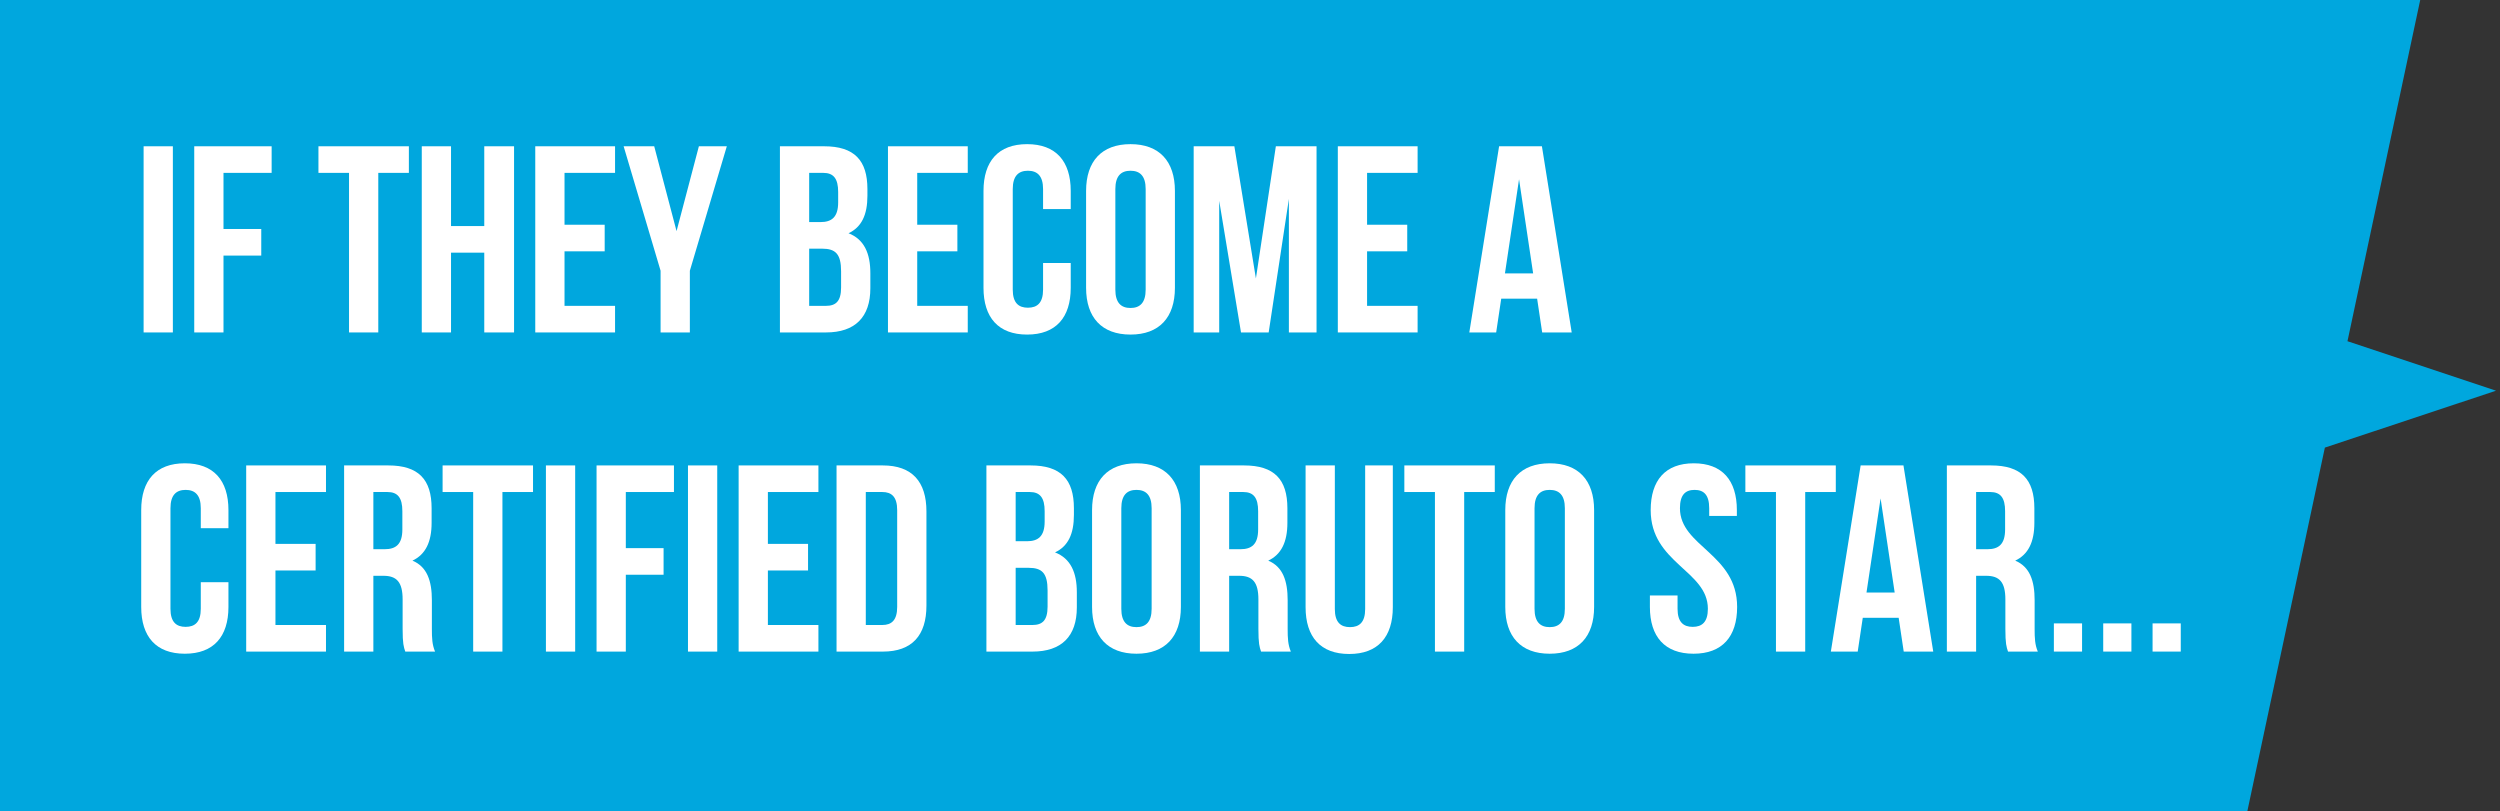 <svg width="188" height="61" viewBox="0 0 188 61" fill="none" xmlns="http://www.w3.org/2000/svg">
<rect x="0" y="0" width="188" height="61" fill="#333333" stroke="none"/>
<path d="M187.7 29.38L176.53 25.66L182 0H0V61H169L174.83 33.66L187.7 29.38Z" fill="#00A7DE"/>
<path d="M161.873 46.879H163.993V48.999H161.873V46.879Z" fill="white"/>
<path d="M158.162 46.879H160.282V48.999H158.162V46.879Z" fill="white"/>
<path d="M154.451 46.879H156.571V48.999H154.451V46.879Z" fill="white"/>
<path d="M153.244 49H151.004C150.884 48.64 150.804 48.42 150.804 47.28V45.08C150.804 43.78 150.364 43.3 149.364 43.3H148.604V49H146.404V35H149.724C152.004 35 152.984 36.06 152.984 38.22V39.32C152.984 40.76 152.524 41.7 151.544 42.16C152.644 42.62 153.004 43.68 153.004 45.14V47.3C153.004 47.98 153.024 48.48 153.244 49ZM149.664 37H148.604V41.3H149.464C150.284 41.3 150.784 40.94 150.784 39.82V38.44C150.784 37.44 150.444 37 149.664 37Z" fill="white"/>
<path d="M143.14 35L145.38 49H143.16L142.78 46.46H140.08L139.7 49H137.68L139.92 35H143.14ZM141.42 37.48L140.36 44.56H142.48L141.42 37.48Z" fill="white"/>
<path d="M131.252 37V35H138.052V37H135.752V49H133.552V37H131.252Z" fill="white"/>
<path d="M124.132 38.36C124.132 36.12 125.232 34.84 127.372 34.84C129.512 34.84 130.612 36.12 130.612 38.36V38.8H128.532V38.22C128.532 37.22 128.132 36.84 127.432 36.84C126.732 36.84 126.332 37.22 126.332 38.22C126.332 41.1 130.632 41.64 130.632 45.64C130.632 47.88 129.512 49.16 127.352 49.16C125.192 49.16 124.072 47.88 124.072 45.64V44.78H126.152V45.78C126.152 46.78 126.592 47.14 127.292 47.14C127.992 47.14 128.432 46.78 128.432 45.78C128.432 42.9 124.132 42.36 124.132 38.36Z" fill="white"/>
<path d="M115.397 38.22V45.78C115.397 46.78 115.837 47.16 116.537 47.16C117.237 47.16 117.677 46.78 117.677 45.78V38.22C117.677 37.22 117.237 36.84 116.537 36.84C115.837 36.84 115.397 37.22 115.397 38.22ZM113.197 45.64V38.36C113.197 36.12 114.377 34.84 116.537 34.84C118.697 34.84 119.877 36.12 119.877 38.36V45.64C119.877 47.88 118.697 49.16 116.537 49.16C114.377 49.16 113.197 47.88 113.197 45.64Z" fill="white"/>
<path d="M105.607 37V35H112.407V37H110.107V49H107.907V37H105.607Z" fill="white"/>
<path d="M98.18 35H100.38V45.8C100.38 46.8 100.82 47.16 101.52 47.16C102.22 47.16 102.66 46.8 102.66 45.8V35H104.74V45.66C104.74 47.9 103.62 49.18 101.46 49.18C99.3 49.18 98.18 47.9 98.18 45.66V35Z" fill="white"/>
<path d="M97.072 49H94.832C94.712 48.64 94.632 48.42 94.632 47.28V45.08C94.632 43.78 94.192 43.3 93.192 43.3H92.432V49H90.232V35H93.552C95.832 35 96.812 36.06 96.812 38.22V39.32C96.812 40.76 96.352 41.7 95.372 42.16C96.472 42.62 96.832 43.68 96.832 45.14V47.3C96.832 47.98 96.852 48.48 97.072 49ZM93.492 37H92.432V41.3H93.292C94.112 41.3 94.612 40.94 94.612 39.82V38.44C94.612 37.44 94.272 37 93.492 37Z" fill="white"/>
<path d="M84.323 38.22V45.78C84.323 46.78 84.763 47.16 85.463 47.16C86.163 47.16 86.603 46.78 86.603 45.78V38.22C86.603 37.22 86.163 36.84 85.463 36.84C84.763 36.84 84.323 37.22 84.323 38.22ZM82.123 45.64V38.36C82.123 36.12 83.303 34.84 85.463 34.84C87.623 34.84 88.803 36.12 88.803 38.36V45.64C88.803 47.88 87.623 49.16 85.463 49.16C83.303 49.16 82.123 47.88 82.123 45.64Z" fill="white"/>
<path d="M77.498 35C79.778 35 80.758 36.06 80.758 38.22V38.72C80.758 40.16 80.318 41.08 79.338 41.54C80.518 42 80.978 43.06 80.978 44.54V45.68C80.978 47.84 79.838 49 77.638 49H74.178V35H77.498ZM77.358 42.7H76.378V47H77.638C78.378 47 78.778 46.66 78.778 45.62V44.4C78.778 43.1 78.358 42.7 77.358 42.7ZM77.438 37H76.378V40.7H77.238C78.058 40.7 78.558 40.34 78.558 39.22V38.44C78.558 37.44 78.218 37 77.438 37Z" fill="white"/>
<path d="M62.908 49V35H66.388C68.588 35 69.668 36.22 69.668 38.46V45.54C69.668 47.78 68.588 49 66.388 49H62.908ZM66.348 37H65.108V47H66.348C67.048 47 67.468 46.64 67.468 45.64V38.36C67.468 37.36 67.048 37 66.348 37Z" fill="white"/>
<path d="M57.745 37V40.9H60.765V42.9H57.745V47H61.545V49H55.545V35H61.545V37H57.745Z" fill="white"/>
<path d="M51.736 49V35H53.936V49H51.736Z" fill="white"/>
<path d="M47.061 37V41.22H49.901V43.22H47.061V49H44.861V35H50.681V37H47.061Z" fill="white"/>
<path d="M41.053 49V35H43.253V49H41.053Z" fill="white"/>
<path d="M33.283 37V35H40.083V37H37.783V49H35.583V37H33.283Z" fill="white"/>
<path d="M32.717 49H30.477C30.357 48.64 30.277 48.42 30.277 47.28V45.08C30.277 43.78 29.837 43.3 28.837 43.3H28.077V49H25.877V35H29.197C31.477 35 32.457 36.06 32.457 38.22V39.32C32.457 40.76 31.997 41.7 31.017 42.16C32.117 42.62 32.477 43.68 32.477 45.14V47.3C32.477 47.98 32.497 48.48 32.717 49ZM29.137 37H28.077V41.3H28.937C29.757 41.3 30.257 40.94 30.257 39.82V38.44C30.257 37.44 29.917 37 29.137 37Z" fill="white"/>
<path d="M20.714 37V40.9H23.734V42.9H20.714V47H24.514V49H18.514V35H24.514V37H20.714Z" fill="white"/>
<path d="M15.099 43.78H17.179V45.64C17.179 47.88 16.059 49.16 13.899 49.16C11.739 49.16 10.619 47.88 10.619 45.64V38.36C10.619 36.12 11.739 34.84 13.899 34.84C16.059 34.84 17.179 36.12 17.179 38.36V39.72H15.099V38.22C15.099 37.22 14.659 36.84 13.959 36.84C13.259 36.84 12.819 37.22 12.819 38.22V45.78C12.819 46.78 13.259 47.14 13.959 47.14C14.659 47.14 15.099 46.78 15.099 45.78V43.78Z" fill="white"/>
<path d="M115.952 11L118.192 25H115.972L115.592 22.46H112.892L112.512 25H110.492L112.732 11H115.952ZM114.232 13.48L113.172 20.56H115.292L114.232 13.48Z" fill="white"/>
<path d="M102.804 13V16.9H105.824V18.9H102.804V23H106.604V25H100.604V11H106.604V13H102.804Z" fill="white"/>
<path d="M92.824 11L94.444 20.94L95.944 11H99.004V25H96.924V14.96L95.404 25H93.324L91.684 15.1V25H89.764V11H92.824Z" fill="white"/>
<path d="M83.874 14.22V21.78C83.874 22.78 84.314 23.16 85.014 23.16C85.714 23.16 86.154 22.78 86.154 21.78V14.22C86.154 13.22 85.714 12.84 85.014 12.84C84.314 12.84 83.874 13.22 83.874 14.22ZM81.674 21.64V14.36C81.674 12.12 82.854 10.84 85.014 10.84C87.174 10.84 88.354 12.12 88.354 14.36V21.64C88.354 23.88 87.174 25.16 85.014 25.16C82.854 25.16 81.674 23.88 81.674 21.64Z" fill="white"/>
<path d="M78.439 19.78H80.519V21.64C80.519 23.88 79.399 25.16 77.239 25.16C75.079 25.16 73.959 23.88 73.959 21.64V14.36C73.959 12.12 75.079 10.84 77.239 10.84C79.399 10.84 80.519 12.12 80.519 14.36V15.72H78.439V14.22C78.439 13.22 77.999 12.84 77.299 12.84C76.599 12.84 76.159 13.22 76.159 14.22V21.78C76.159 22.78 76.599 23.14 77.299 23.14C77.999 23.14 78.439 22.78 78.439 21.78V19.78Z" fill="white"/>
<path d="M68.975 13V16.9H71.995V18.9H68.975V23H72.775V25H66.775V11H72.775V13H68.975Z" fill="white"/>
<path d="M61.97 11C64.25 11 65.23 12.06 65.23 14.22V14.72C65.23 16.16 64.79 17.08 63.81 17.54C64.99 18 65.45 19.06 65.45 20.54V21.68C65.45 23.84 64.31 25 62.11 25H58.65V11H61.97ZM61.83 18.7H60.85V23H62.11C62.85 23 63.25 22.66 63.25 21.62V20.4C63.25 19.1 62.83 18.7 61.83 18.7ZM61.91 13H60.85V16.7H61.71C62.53 16.7 63.03 16.34 63.03 15.22V14.44C63.03 13.44 62.69 13 61.91 13Z" fill="white"/>
<path d="M49.676 25V20.36L46.897 11H49.197L50.877 17.38L52.556 11H54.657L51.877 20.36V25H49.676Z" fill="white"/>
<path d="M42.452 13V16.9H45.472V18.9H42.452V23H46.252V25H40.252V11H46.252V13H42.452Z" fill="white"/>
<path d="M33.917 19V25H31.717V11H33.917V17H36.417V11H38.657V25H36.417V19H33.917Z" fill="white"/>
<path d="M23.947 13V11H30.747V13H28.447V25H26.247V13H23.947Z" fill="white"/>
<path d="M16.807 13V17.22H19.647V19.22H16.807V25H14.607V11H20.427V13H16.807Z" fill="white"/>
<path d="M10.799 25V11H12.999V25H10.799Z" fill="white"/>
</svg>
